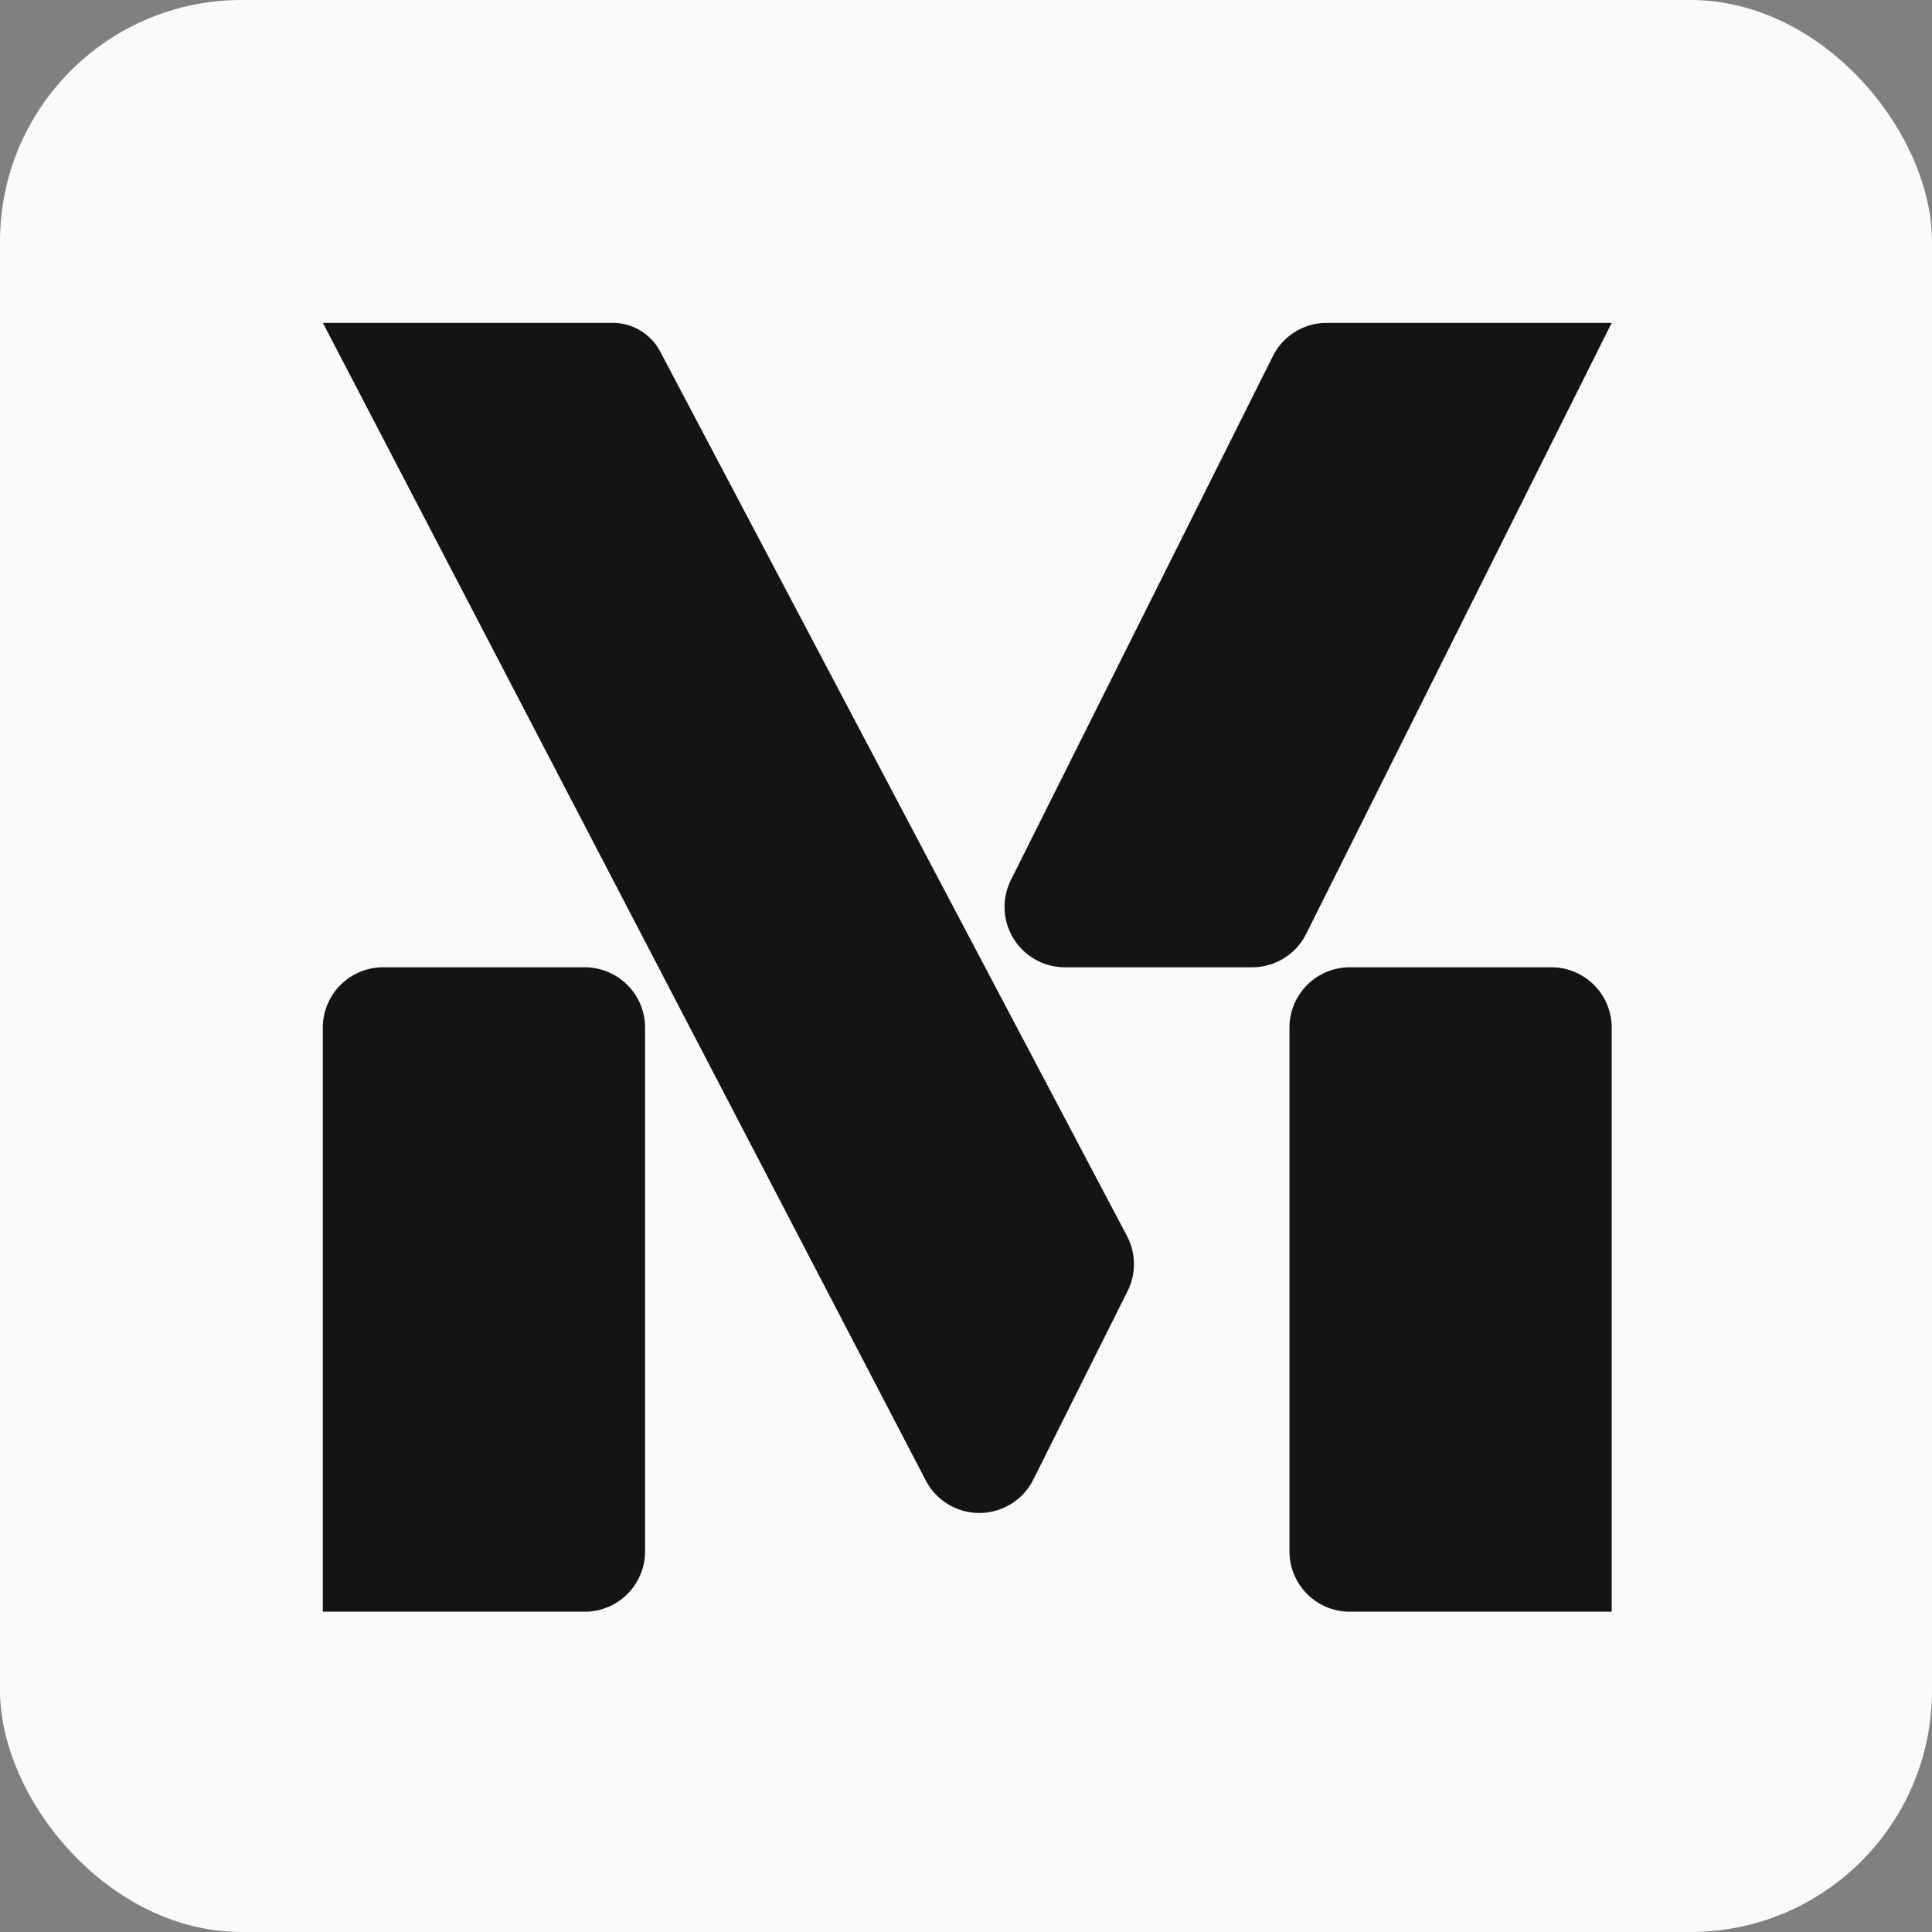 <svg xmlns="http://www.w3.org/2000/svg" viewBox="0 0 512 512">
  <rect x="0" y="0" width="512" height="512" fill="#808080" stroke="none"/>
  <style>
    @media (prefers-color-scheme: dark) {
      :root {
        filter: invert(100%)
      }
    }
  </style>

  <g fill="none" fill-rule="evenodd">
    <rect fill="#f9fafb" width="512" height="512" rx="64"/>
    <path d="M170.95 272.34v138.78a16 16 0 0 1-16 16h-69.4V272.34a16 16 0 0 1 16-16h53.4a16 16 0 0 1 16 16Zm256.17 0v154.78h-69.4a16 16 0 0 1-16-16V272.34a16 16 0 0 1 16-16h53.4a16 16 0 0 1 16 16ZM162.37 85.56c5.27 0 10.12 2.92 12.58 7.59l123.7 234.38a16 16 0 0 1 .17 14.63l-24.98 49.95a16 16 0 0 1-28.5.23L85.56 85.56h76.8Zm264.75 0-80.97 161.93a16 16 0 0 1-14.31 8.85h-49.61a16 16 0 0 1-14.32-23.16l69.4-138.78a16 16 0 0 1 14.3-8.84h75.5Z" fill="#141415"/>
  </g>
</svg>
